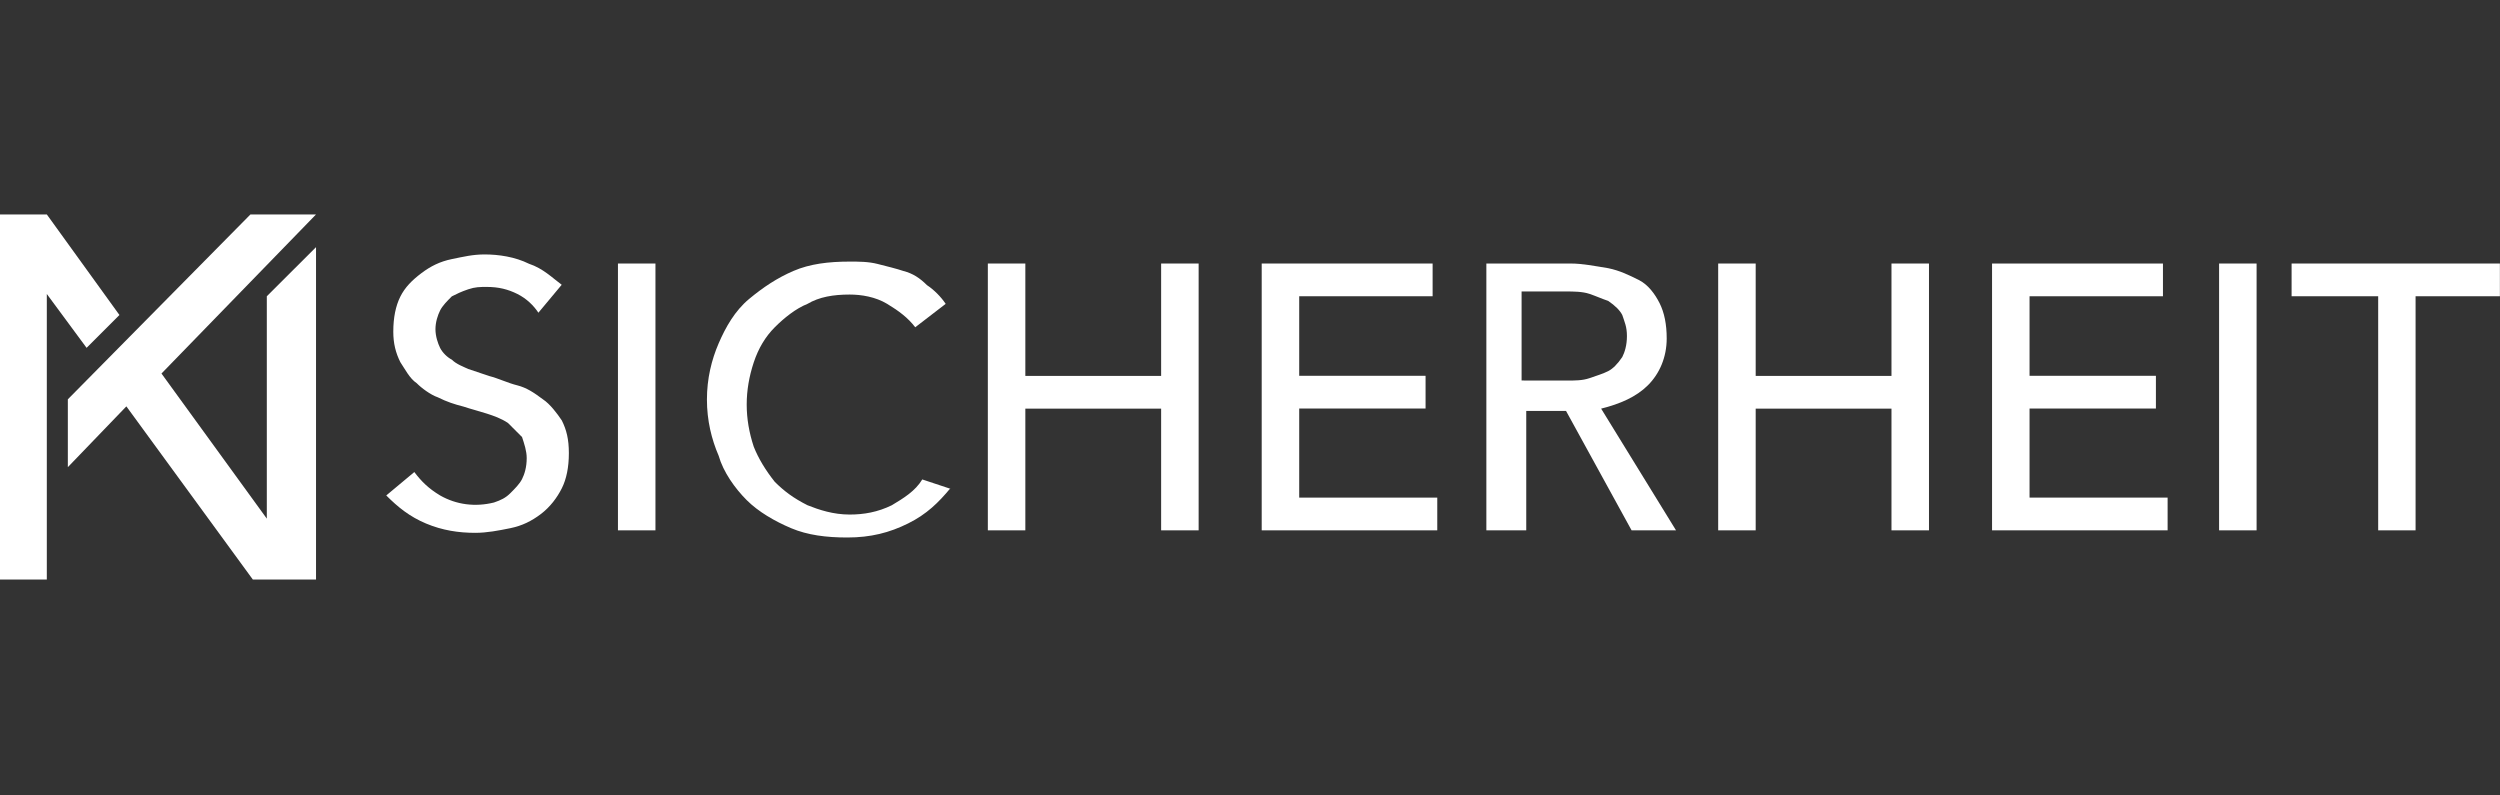 <?xml version="1.0" encoding="UTF-8"?>
<svg id="Ebene_1" data-name="Ebene 1" xmlns="http://www.w3.org/2000/svg" viewBox="0 0 220 70">
  <rect x="0" y="0" width="220" height="70" fill="#333333" stroke="none"/>
  <defs>
    <style>
      .cls-1 {
        fill: #fff;
      }
    </style>
  </defs>
  <polygon class="cls-1" points="23.48 26.07 23.48 45.64 14.21 32.87 27.81 18.87 22.04 18.87 5.97 35.14 5.97 41.11 11.12 35.76 22.25 51 23.48 51 27.4 51 27.81 51 27.81 21.75 23.48 26.07"/>
  <polygon class="cls-1" points="7.62 30.61 10.51 27.72 4.12 18.87 0 18.87 0 51 4.12 51 4.12 25.87 7.62 30.61"/>
  <path class="cls-1" d="M47.38,27.52c-.41-.62-1.03-1.24-1.85-1.65-.82-.41-1.65-.62-2.68-.62-.62,0-1.03,0-1.65.21s-1.03.41-1.44.62c-.41.41-.82.82-1.03,1.24s-.41,1.03-.41,1.65.21,1.24.41,1.65c.21.41.62.82,1.03,1.03.41.41,1.03.62,1.44.82.62.21,1.24.41,1.85.62.82.21,1.65.62,2.47.82.82.21,1.44.62,2.27,1.24.62.41,1.24,1.24,1.65,1.85.41.82.62,1.65.62,2.88s-.21,2.27-.62,3.09c-.41.82-1.03,1.65-1.85,2.27-.82.62-1.65,1.03-2.68,1.24s-2.06.41-3.09.41c-1.44,0-2.88-.21-4.33-.82s-2.47-1.44-3.5-2.47l2.47-2.06c.62.82,1.24,1.44,2.27,2.06,1.44.82,3.09,1.03,4.74.62.62-.21,1.03-.41,1.44-.82.41-.41.82-.82,1.03-1.24s.41-1.03.41-1.85c0-.62-.21-1.24-.41-1.85-.41-.41-.82-.82-1.24-1.24-.62-.41-1.24-.62-1.85-.82s-1.44-.41-2.06-.62c-.82-.21-1.44-.41-2.27-.82-.62-.21-1.44-.82-1.85-1.24-.62-.41-1.03-1.24-1.44-1.85-.41-.82-.62-1.65-.62-2.68,0-1.24.21-2.27.62-3.09.41-.82,1.03-1.44,1.85-2.06s1.65-1.03,2.68-1.24,1.85-.41,2.88-.41c1.24,0,2.68.21,3.91.82,1.24.41,2.06,1.24,2.88,1.85l-2.06,2.47Z"/>
  <path class="cls-1" d="M57.68,46.67h-3.3v-23.48h3.3v23.48Z"/>
  <path class="cls-1" d="M83.63,42.97c-1.03,1.24-2.06,2.27-3.71,3.09s-3.3,1.24-5.36,1.24c-1.85,0-3.5-.21-4.94-.82s-2.88-1.44-3.91-2.47-2.06-2.47-2.47-3.91c-.62-1.44-1.03-3.09-1.03-4.94s.41-3.5,1.03-4.94c.62-1.44,1.44-2.88,2.68-3.91s2.47-1.85,3.91-2.47c1.44-.62,3.09-.82,4.94-.82.82,0,1.65,0,2.47.21s1.65.41,2.27.62c.82.21,1.44.62,2.06,1.24.62.41,1.24,1.03,1.65,1.65l-2.68,2.06c-.62-.82-1.44-1.44-2.47-2.06s-2.27-.82-3.3-.82c-1.44,0-2.68.21-3.71.82-1.03.41-2.06,1.24-2.88,2.06s-1.44,1.85-1.85,3.09-.62,2.47-.62,3.71.21,2.47.62,3.71c.41,1.03,1.03,2.06,1.85,3.09.82.82,1.65,1.44,2.88,2.06,1.03.41,2.27.82,3.71.82,1.24,0,2.47-.21,3.71-.82,1.03-.62,2.06-1.24,2.68-2.27l2.47.82Z"/>
  <path class="cls-1" d="M86.93,23.19h3.3v9.89h11.95v-9.89h3.3v23.48h-3.3v-10.71h-11.95v10.71h-3.3v-23.48Z"/>
  <path class="cls-1" d="M114.33,43.79h12.15v2.88h-15.45v-23.48h15.04v2.88h-11.74v7h11.12v2.88h-11.12v7.83Z"/>
  <path class="cls-1" d="M134.1,46.67h-3.3v-23.48h7.42c1.03,0,2.06.21,3.3.41,1.03.21,1.85.62,2.68,1.03s1.44,1.24,1.85,2.06c.41.82.62,1.85.62,3.09,0,1.65-.62,3.09-1.65,4.12s-2.47,1.65-4.12,2.06l6.59,10.71h-3.91l-5.77-10.51h-3.5v10.51h-.21ZM134.1,33.49h3.71c.82,0,1.44,0,2.06-.21s1.24-.41,1.65-.62c.41-.21.82-.62,1.24-1.24.21-.41.41-1.03.41-1.85s-.21-1.24-.41-1.85c-.21-.41-.62-.82-1.24-1.24-.62-.21-1.03-.41-1.65-.62-.62-.21-1.44-.21-2.06-.21h-3.91v7.83h.21Z"/>
  <path class="cls-1" d="M151.2,23.19h3.3v9.89h11.95v-9.89h3.3v23.48h-3.3v-10.71h-11.95v10.71h-3.3v-23.48Z"/>
  <path class="cls-1" d="M178.6,43.79h12.15v2.88h-15.45v-23.48h15.04v2.88h-11.74v7h11.12v2.88h-11.12s0,7.83,0,7.83Z"/>
  <path class="cls-1" d="M198.58,46.67h-3.3v-23.48h3.3v23.48Z"/>
  <path class="cls-1" d="M212.58,46.67h-3.3v-20.6h-7.62v-2.88h18.33v2.88h-7.42v20.6Z"/>
</svg>